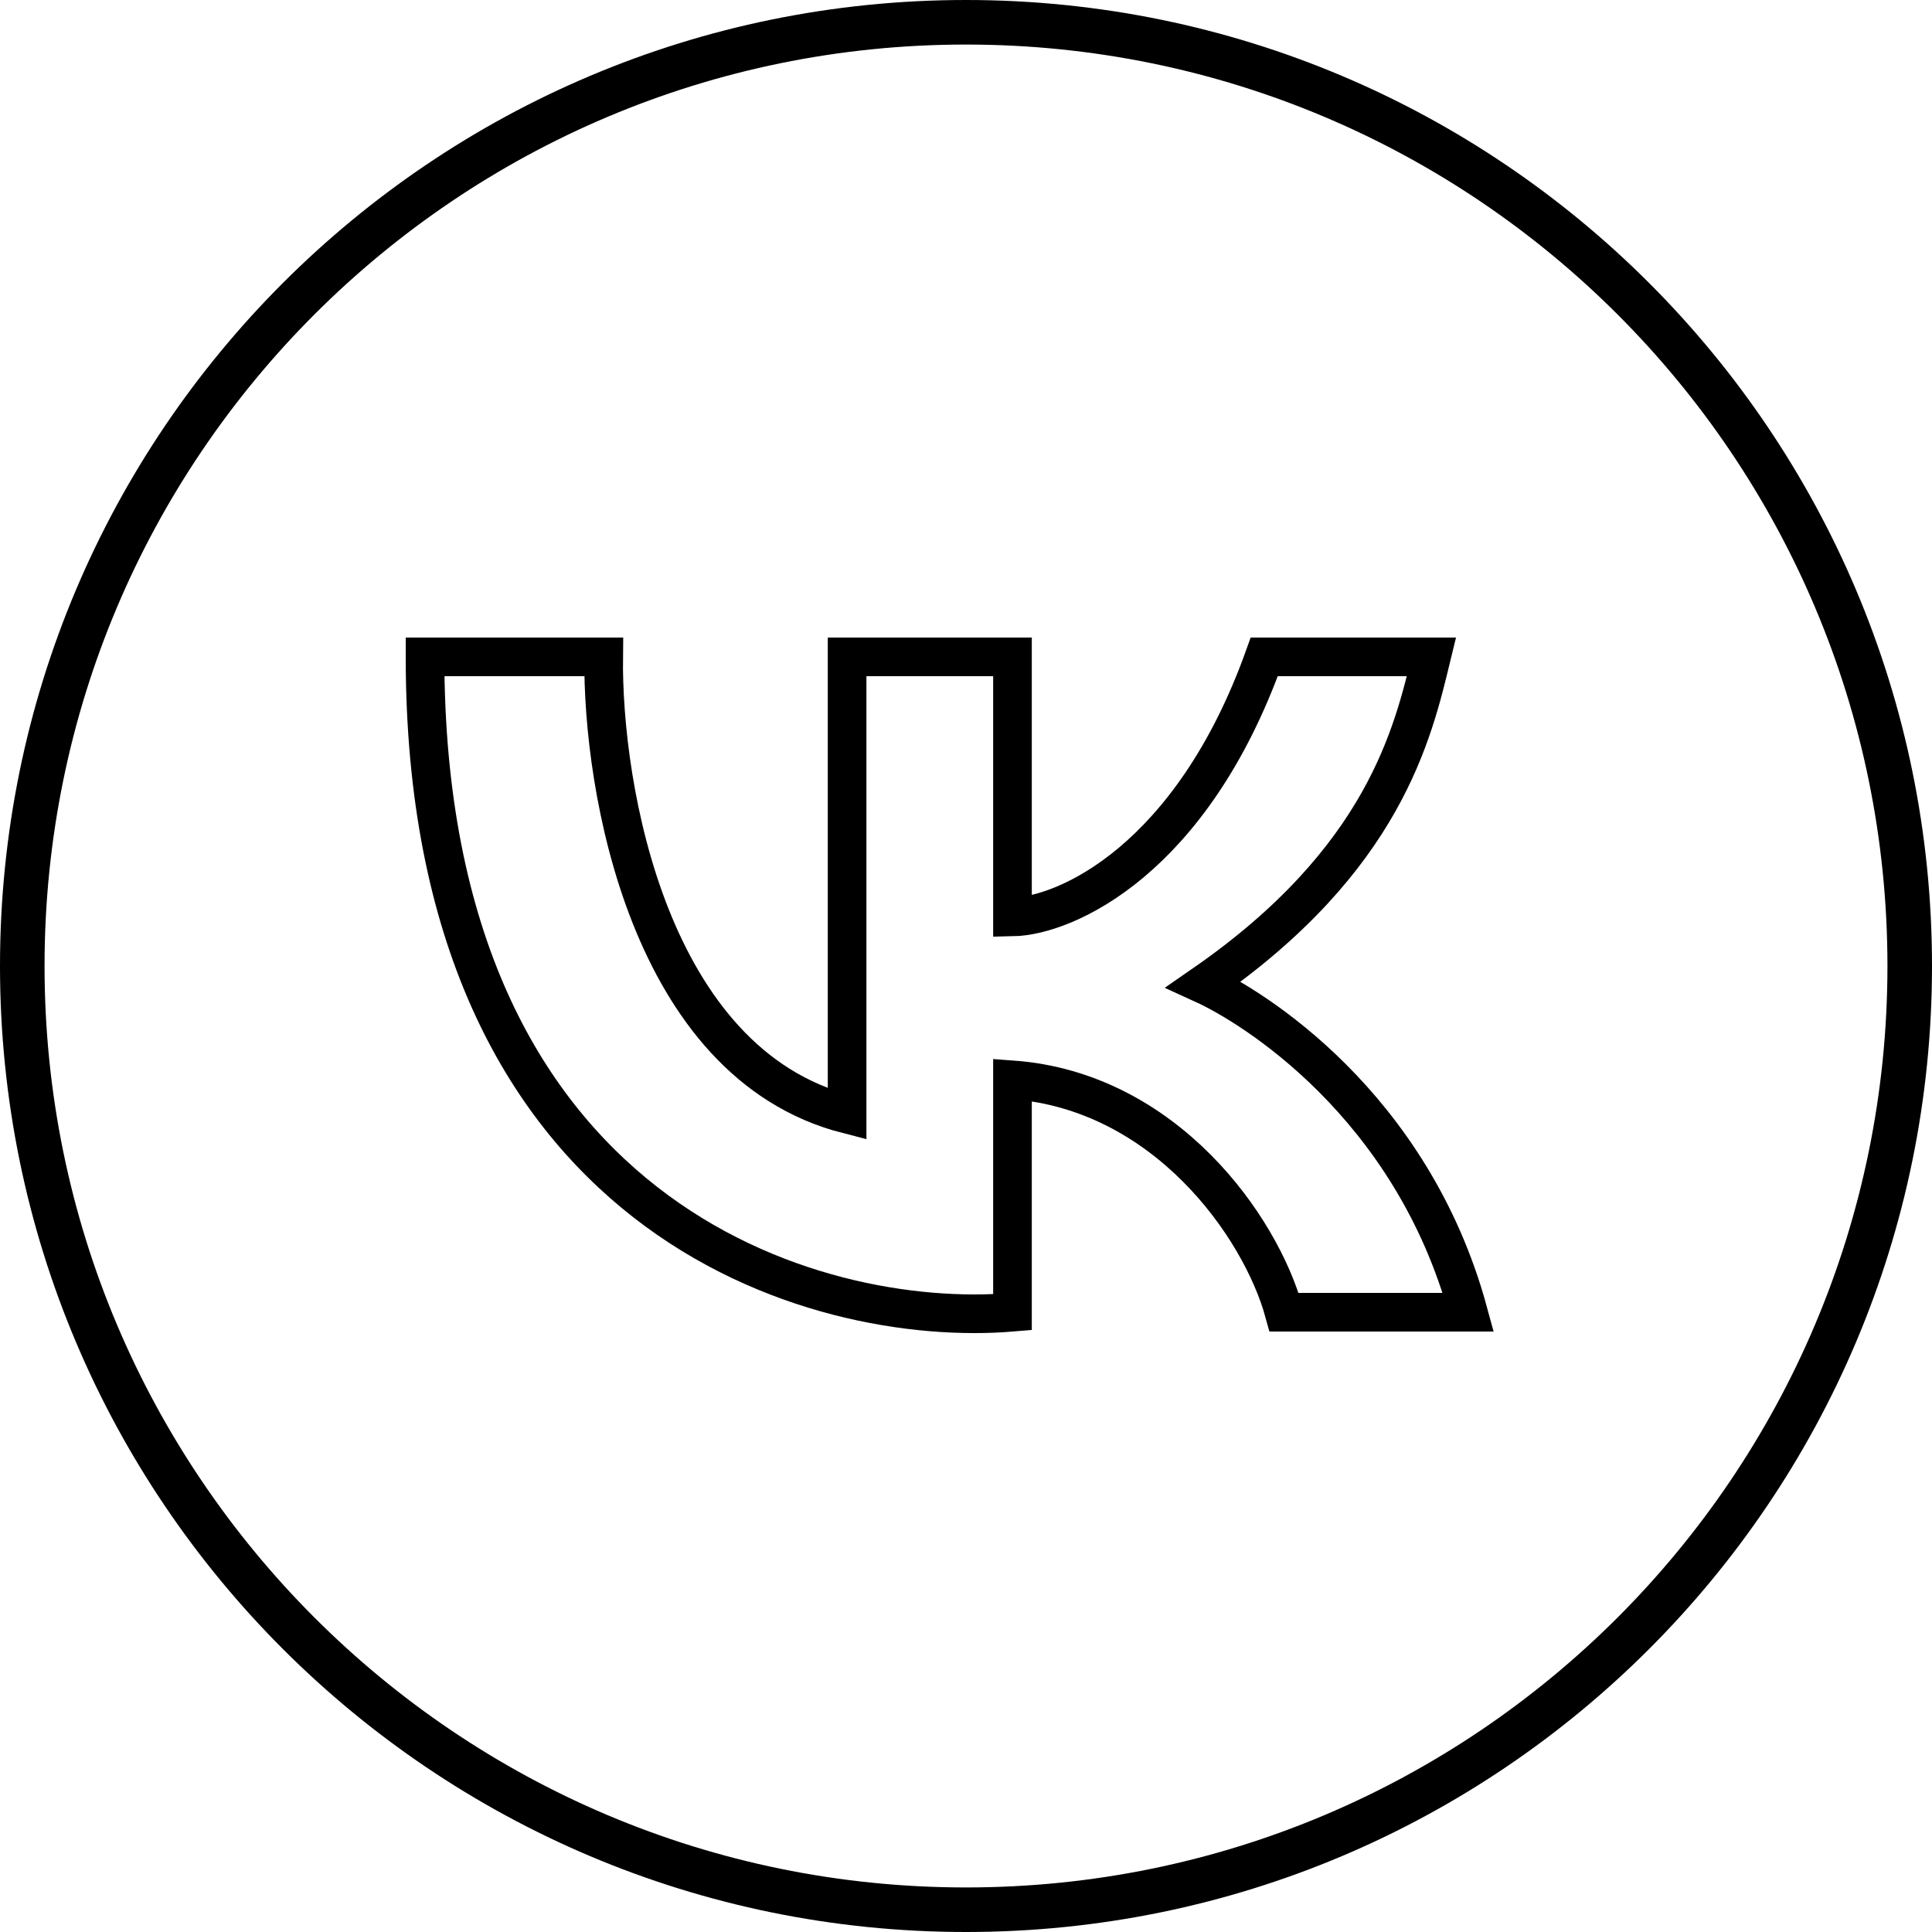 <?xml version="1.0" encoding="UTF-8"?> <svg xmlns="http://www.w3.org/2000/svg" width="50" height="50" viewBox="0 0 50 50" fill="none"><g clip-path="url(#clip0_103_6)"><path d="M25 0C38.807 0 50 11.193 50 25C50 38.807 38.807 50 25 50C11.193 50 0 38.807 0 25C0 11.193 11.193 0 25 0ZM25 1.153C11.83 1.153 1.153 11.83 1.153 25C1.153 38.17 11.83 48.847 25 48.847C38.17 48.847 48.847 38.17 48.847 25C48.847 11.83 38.17 1.153 25 1.153Z" fill="black"></path><path d="M15.623 17H11C11 31.593 21.136 34.387 26.203 33.96V27.946C30.151 28.237 32.62 31.734 33.233 33.96H38C36.531 28.564 32.386 26.039 31.151 25.475C35.837 22.232 36.57 18.953 37.045 17H32.719C30.837 22.247 27.591 23.704 26.203 23.731V17H21.923V28.836C16.789 27.514 15.584 20.394 15.623 17Z" stroke="black"></path></g><defs><clipPath id="clip0_103_6"><rect width="50" height="50" fill="white"></rect></clipPath></defs></svg> 